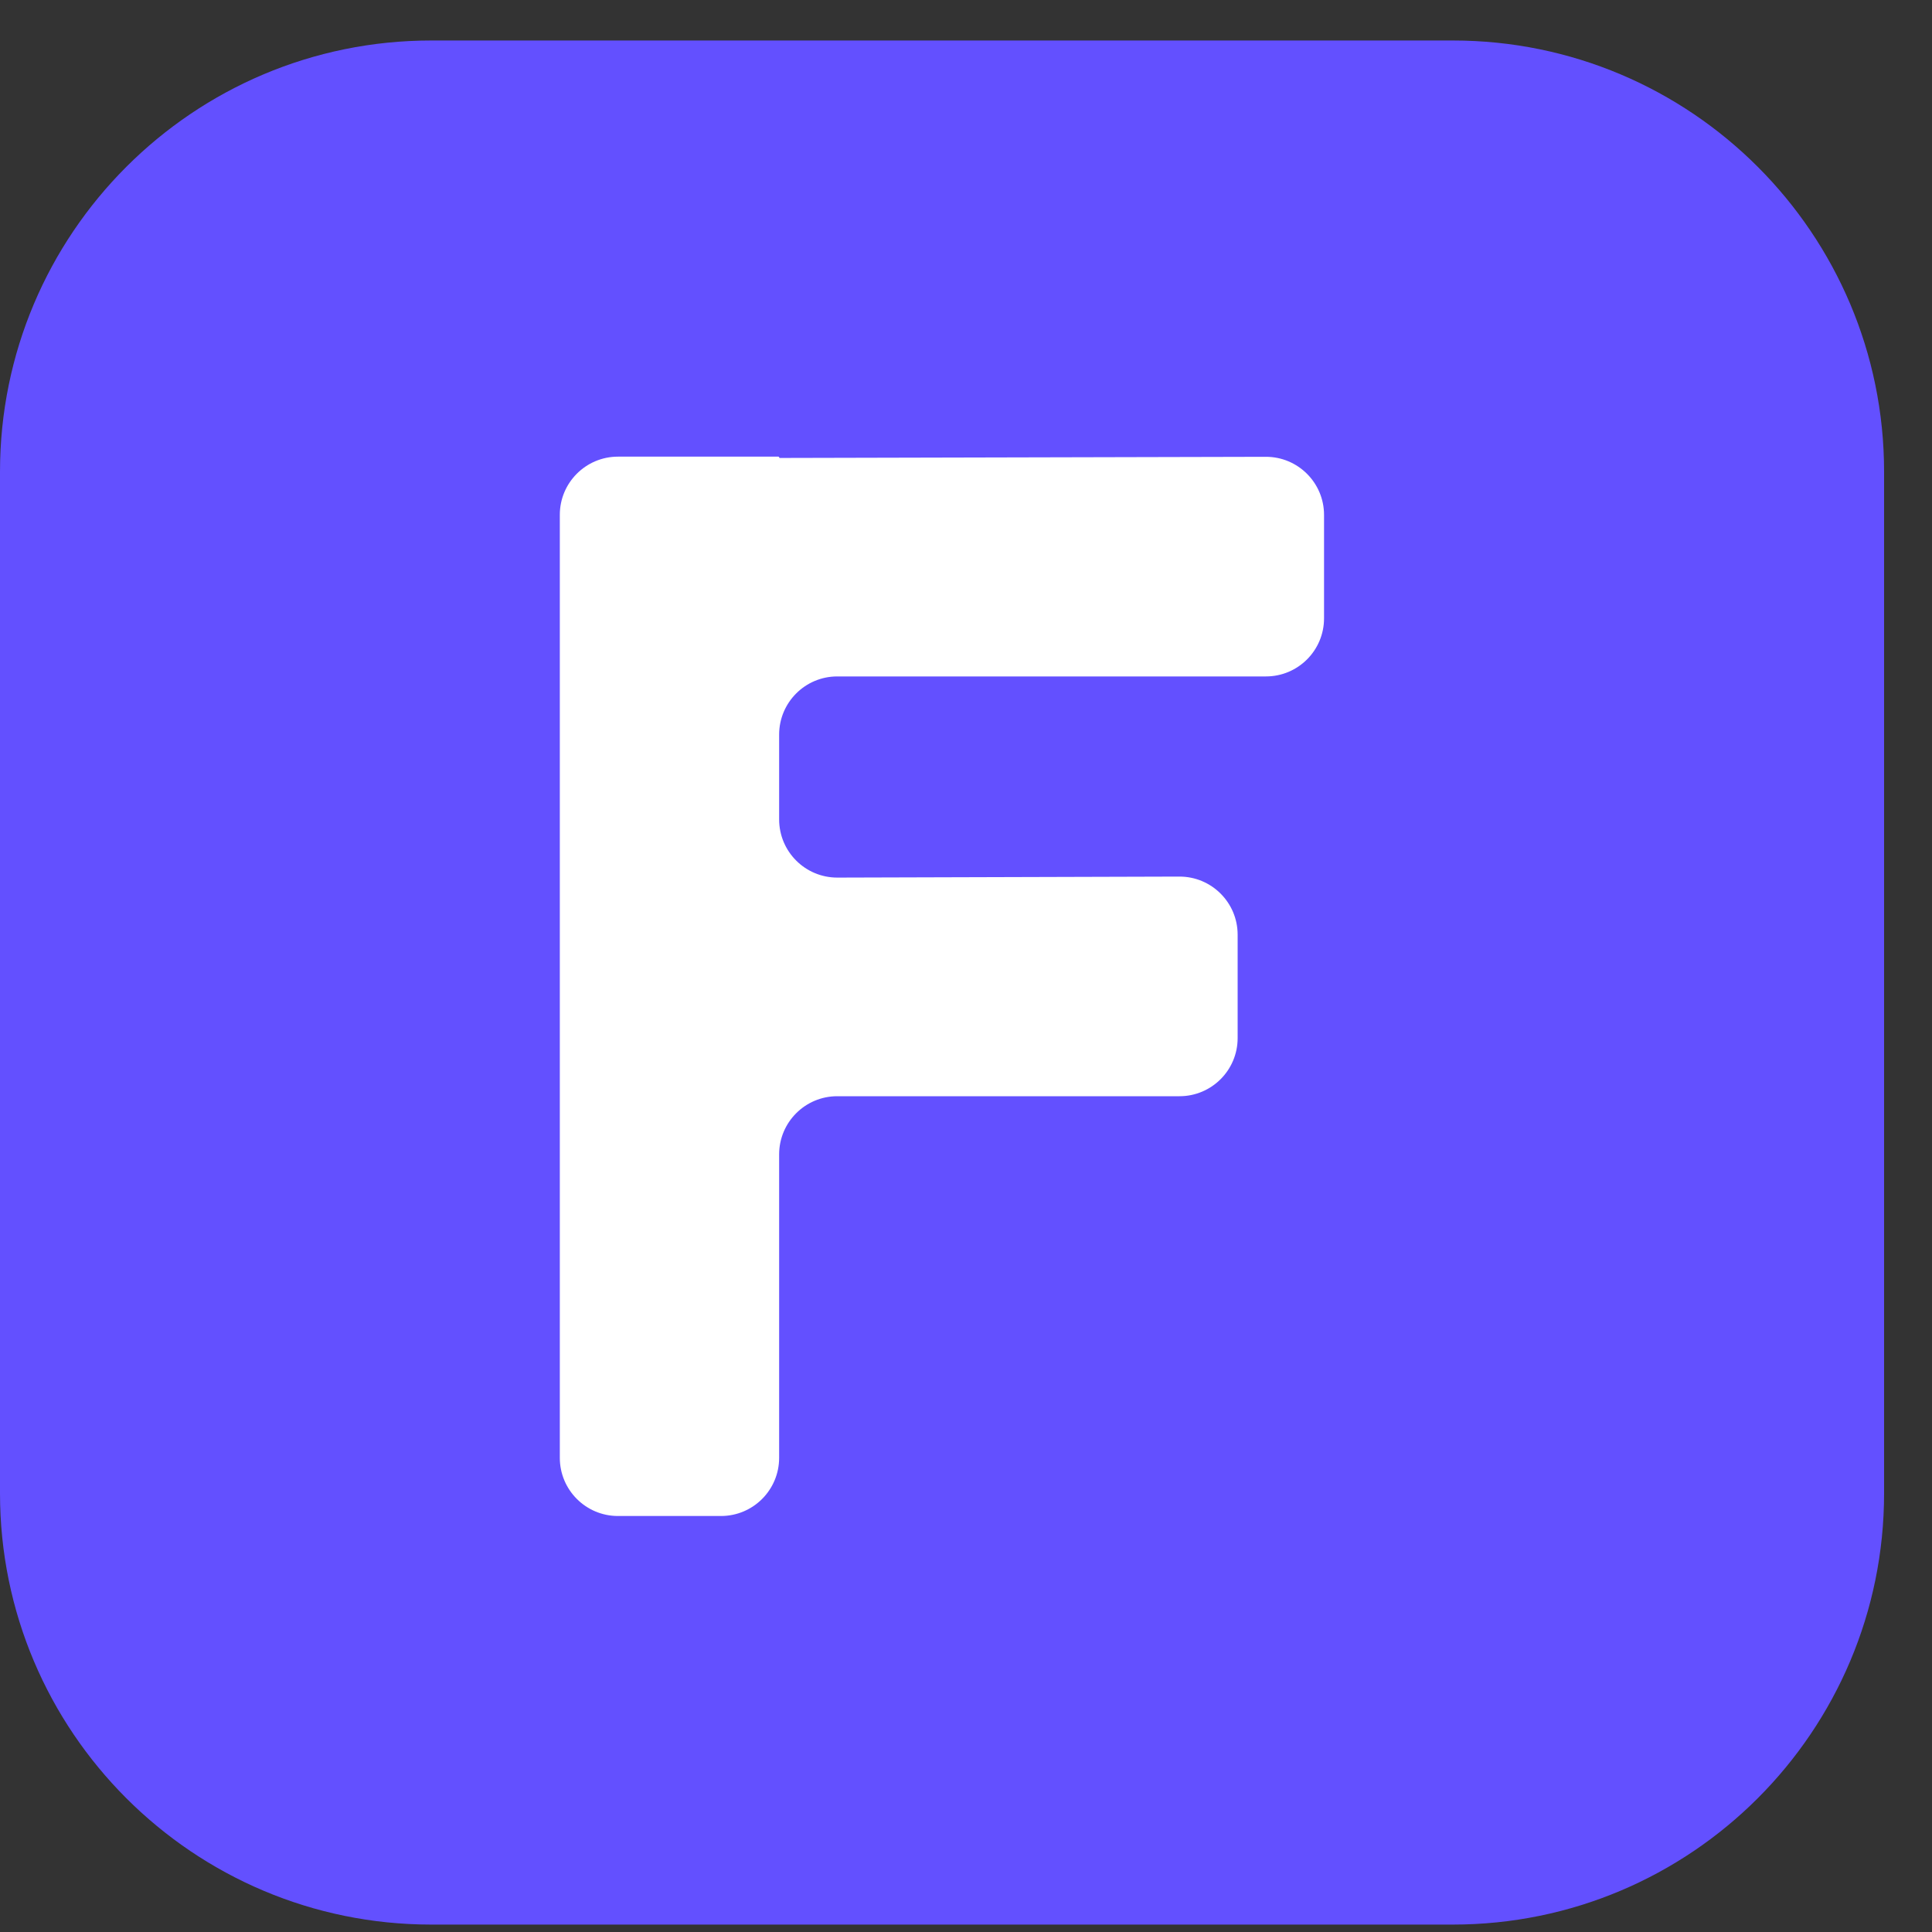 <svg width="25" height="25" viewBox="0 0 25 25" fill="none" xmlns="http://www.w3.org/2000/svg">
    <rect x="0" y="0" width="25" height="25" fill="#333333" stroke="none"/>
    <path d="M18.799 0.524H5.581C2.499 0.524 0 3.023 0 6.105V19.323C0 22.405 2.499 24.904 5.581 24.904H18.799C21.881 24.904 24.38 22.405 24.38 19.323V6.105C24.38 3.023 21.881 0.524 18.799 0.524Z" fill="#6350FF"/>
    <path d="M17.133 8.001C17.133 8.417 16.796 8.753 16.381 8.753H10.834C10.419 8.753 10.082 9.09 10.082 9.506V10.603C10.082 11.02 10.42 11.357 10.836 11.356L15.261 11.343C15.677 11.342 16.015 11.679 16.015 12.095V13.433C16.015 13.848 15.678 14.185 15.263 14.185H10.834C10.419 14.185 10.082 14.522 10.082 14.938V18.864C10.082 19.28 9.745 19.617 9.329 19.617H7.997C7.581 19.617 7.244 19.28 7.244 18.864V6.662C7.244 6.246 7.581 5.909 7.997 5.909H10.073C10.078 5.909 10.082 5.913 10.082 5.918C10.082 5.922 10.086 5.926 10.09 5.926L16.379 5.911C16.795 5.91 17.133 6.247 17.133 6.663V8.001Z" fill="white"/>
</svg>
